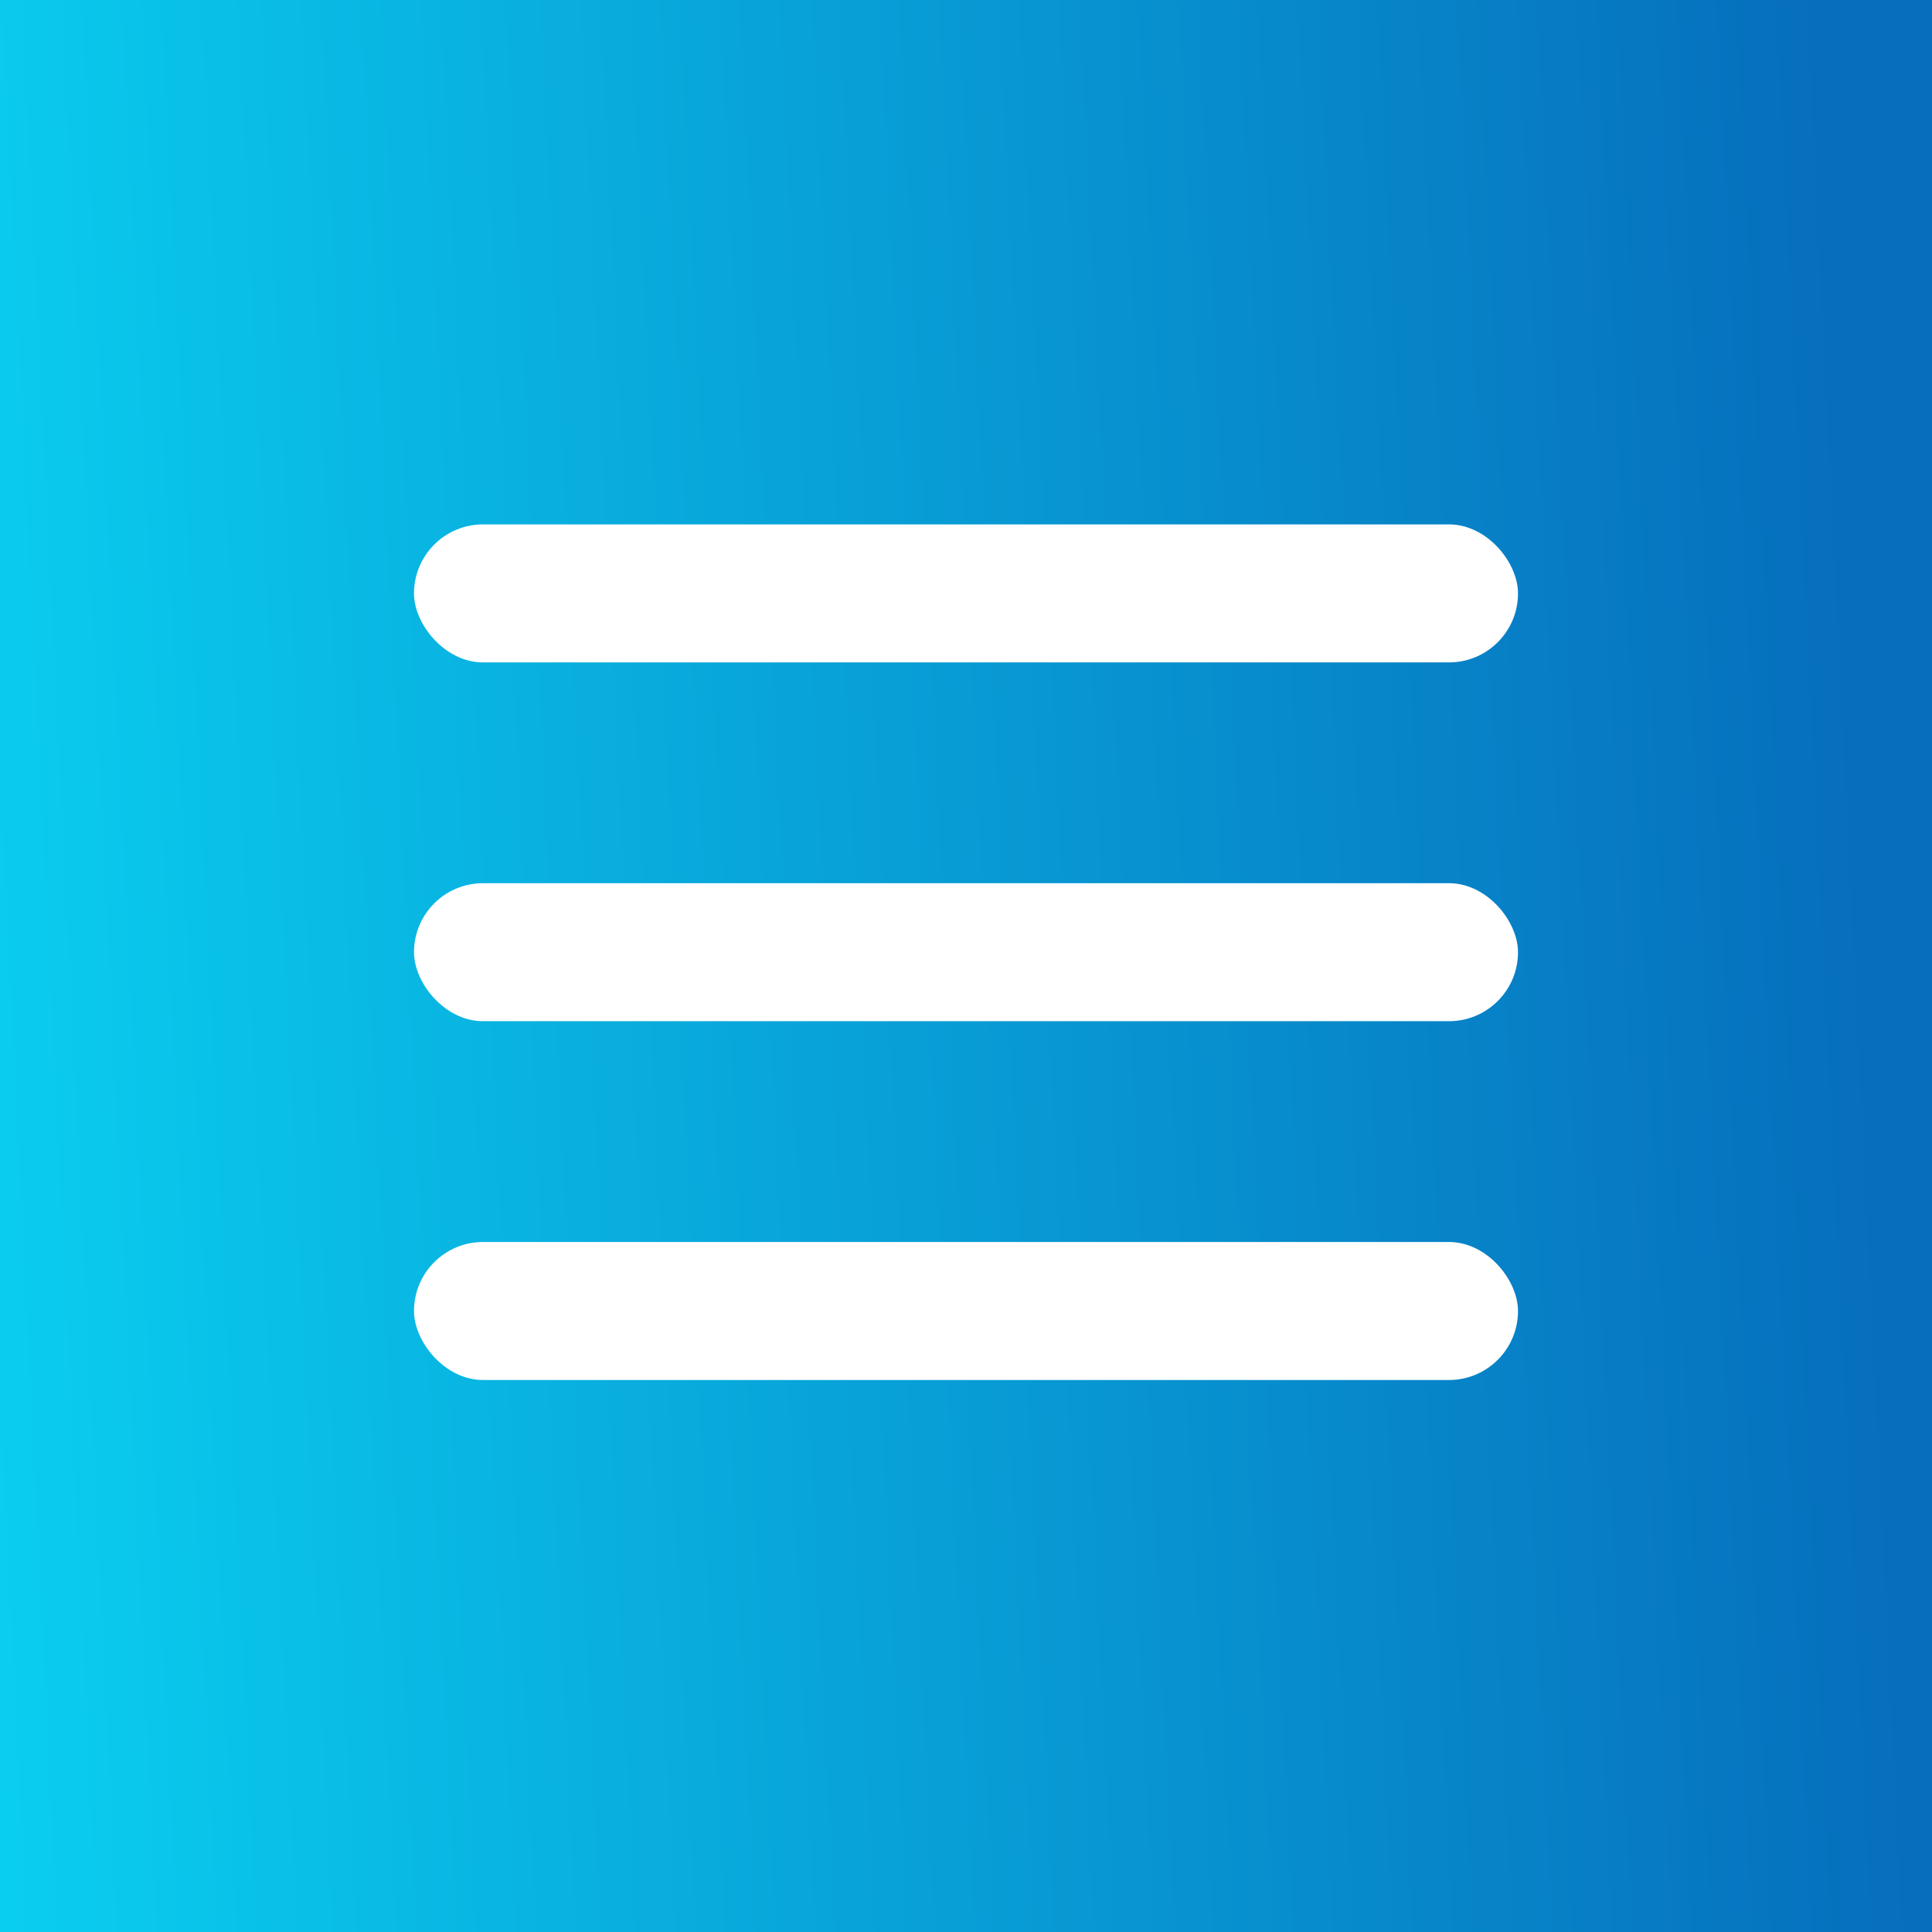 <?xml version="1.0" encoding="UTF-8"?> <svg xmlns="http://www.w3.org/2000/svg" width="70" height="70" viewBox="0 0 70 70" fill="none"><rect x="0" y="0" width="70" height="70" fill="#333333" stroke="none"/> <rect width="70" height="70" fill="url(#paint0_linear_125_7)"></rect> <rect x="15" y="19" width="40" height="5" rx="2.5" fill="white"></rect> <rect x="15" y="32" width="40" height="5" rx="2.5" fill="white"></rect> <rect x="15" y="45" width="40" height="5" rx="2.5" fill="white"></rect> <defs> <linearGradient id="paint0_linear_125_7" x1="66.15" y1="-2.49058e-05" x2="-3.021" y2="3.417" gradientUnits="userSpaceOnUse"> <stop stop-color="#066EBD"></stop> <stop offset="1" stop-color="#0ACEEF"></stop> </linearGradient> </defs> </svg> 